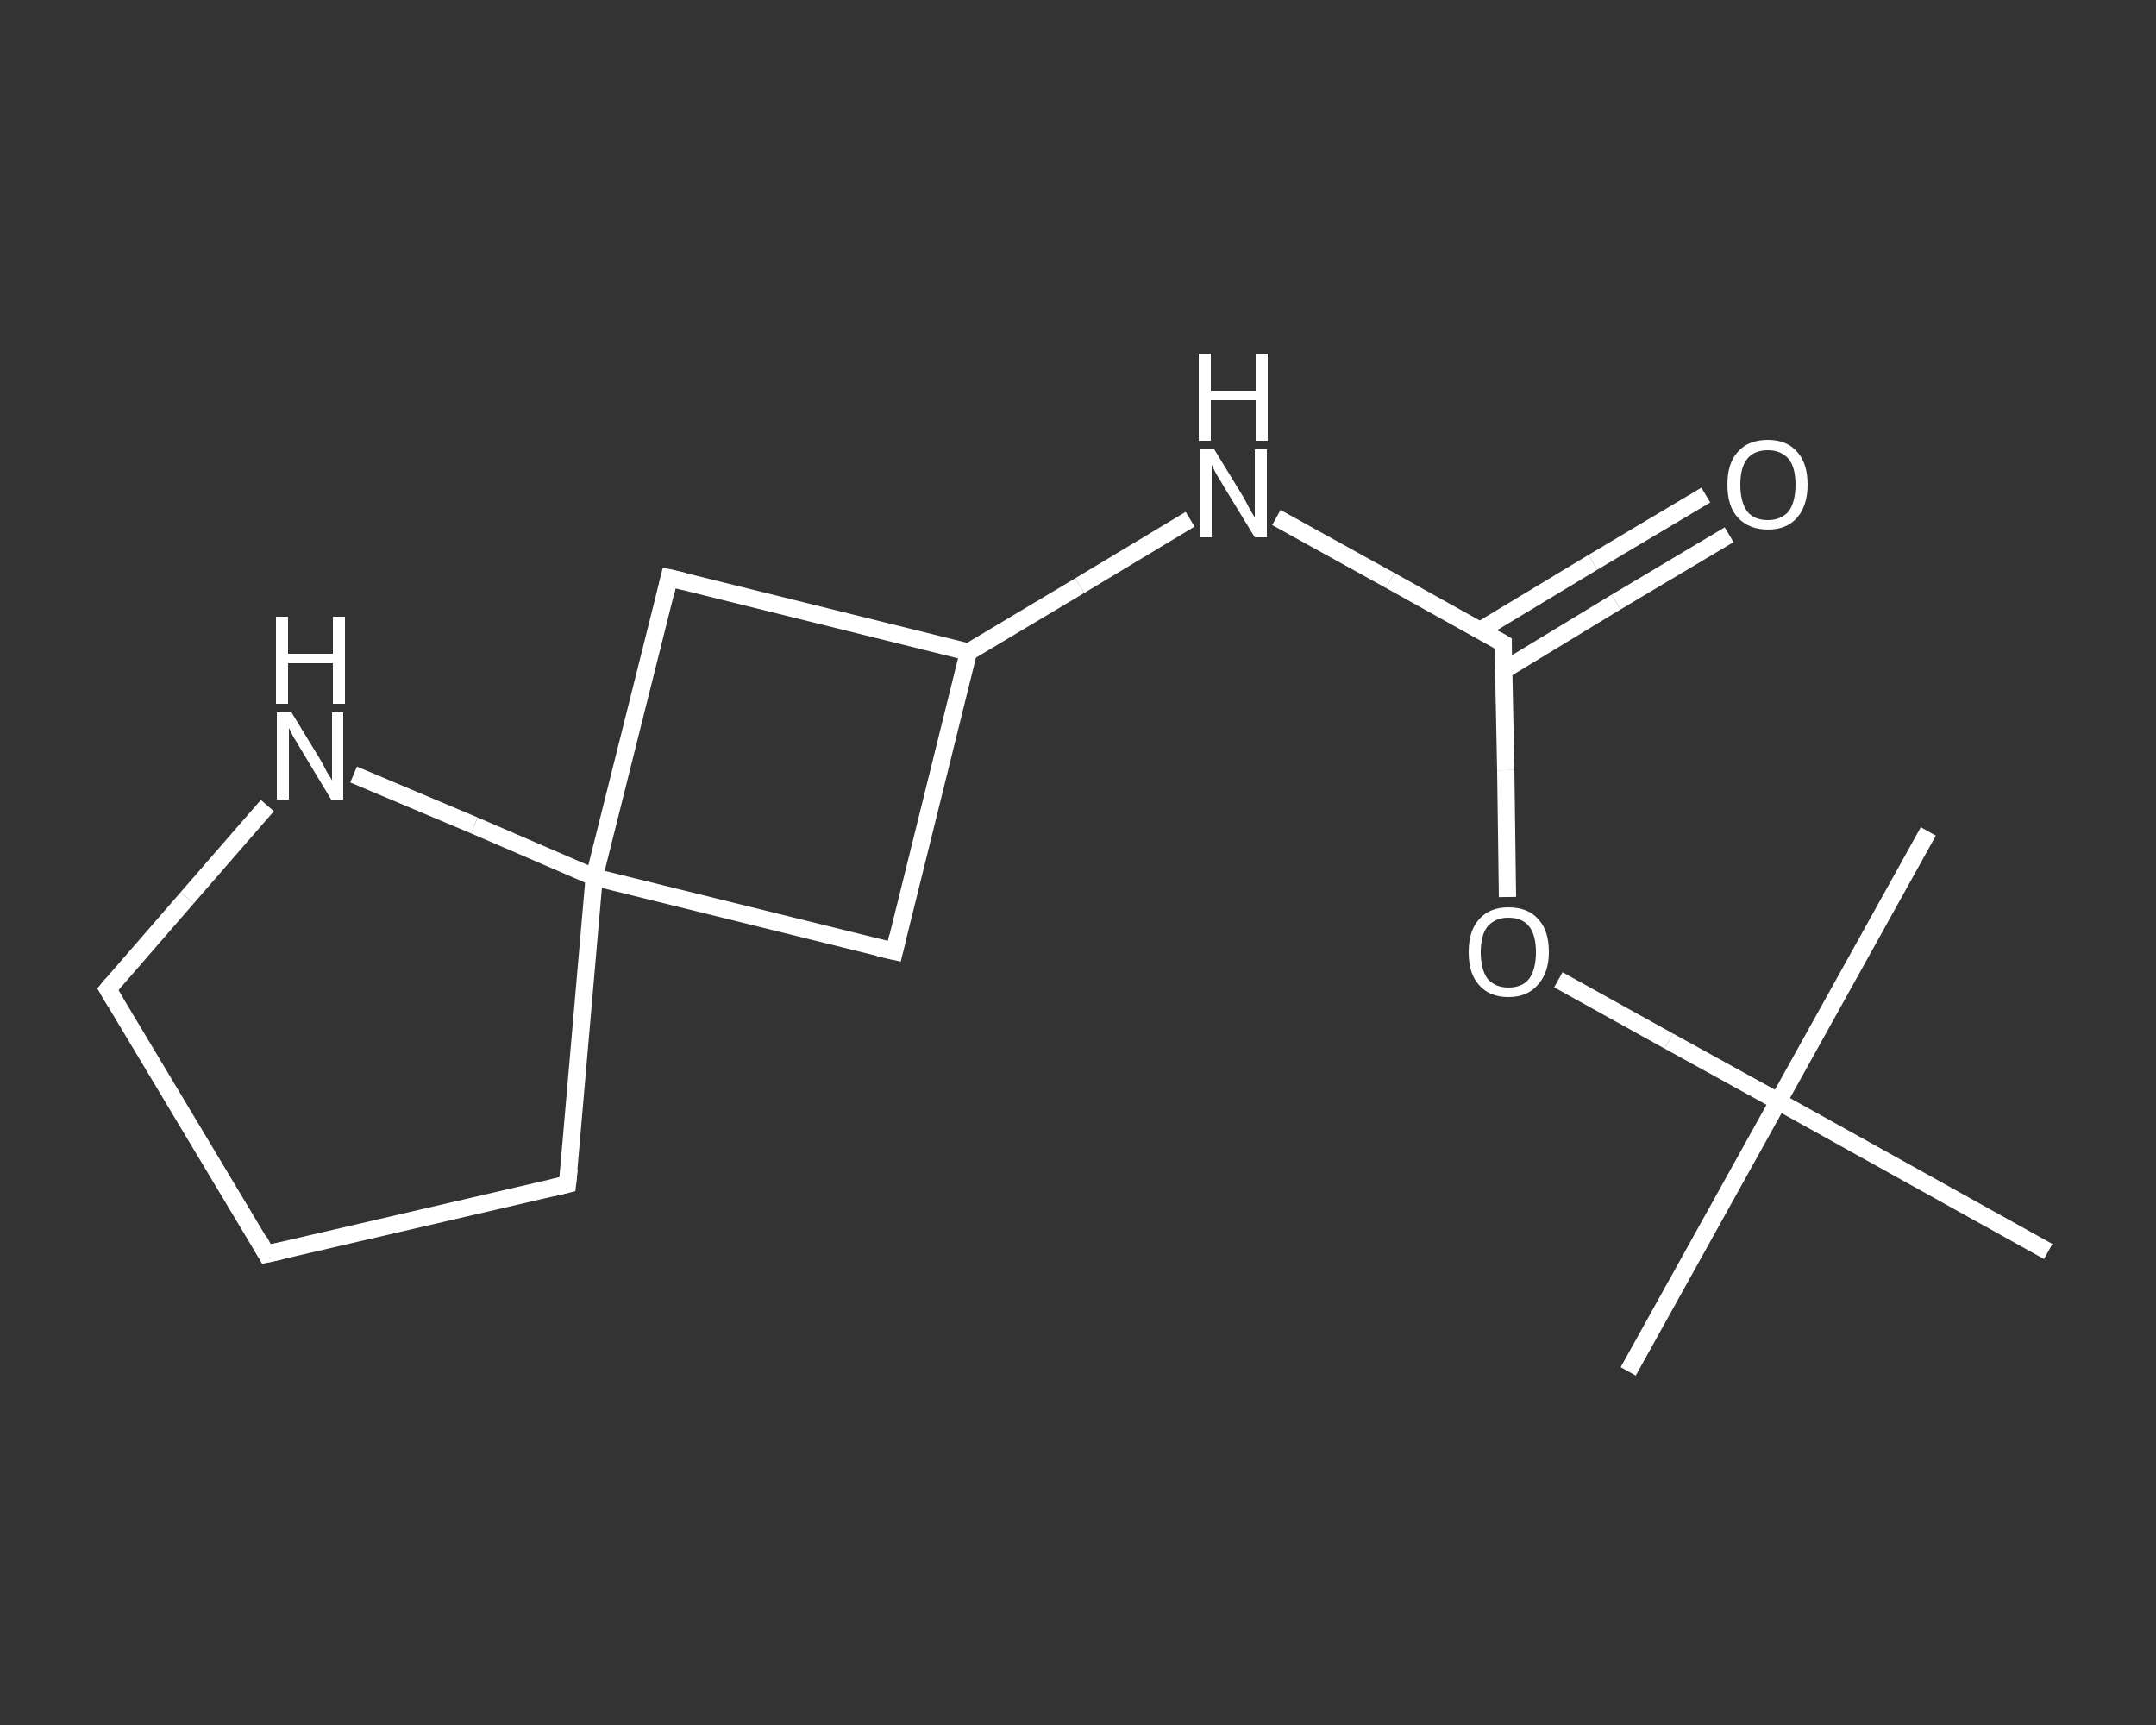 <?xml version='1.0' encoding='iso-8859-1'?>
<svg version='1.1' baseProfile='full'
              xmlns='http://www.w3.org/2000/svg'
                      xmlns:rdkit='http://www.rdkit.org/xml'
                      xmlns:xlink='http://www.w3.org/1999/xlink'
                  xml:space='preserve'
width='250px' height='200px' viewBox='0 0 250 200'>
<rect x="0" y="0" width="250" height="200" fill="#333333" stroke="none"/>
<!-- END OF HEADER -->
<rect style='opacity:1.0;fill:transparent;stroke:none' width='250.0' height='200.0' x='0.0' y='0.0'> </rect>
<path class='bond-0 atom-0 atom-1' d='M 188.8,159.0 L 206.2,127.7' style='fill:none;fill-rule:evenodd;stroke:#FFFFFF;stroke-width:2.0px;stroke-linecap:butt;stroke-linejoin:miter;stroke-opacity:1' />
<path class='bond-1 atom-1 atom-2' d='M 206.2,127.7 L 223.6,96.4' style='fill:none;fill-rule:evenodd;stroke:#FFFFFF;stroke-width:2.0px;stroke-linecap:butt;stroke-linejoin:miter;stroke-opacity:1' />
<path class='bond-2 atom-1 atom-3' d='M 206.2,127.7 L 237.5,145.1' style='fill:none;fill-rule:evenodd;stroke:#FFFFFF;stroke-width:2.0px;stroke-linecap:butt;stroke-linejoin:miter;stroke-opacity:1' />
<path class='bond-3 atom-1 atom-4' d='M 206.2,127.7 L 193.5,120.7' style='fill:none;fill-rule:evenodd;stroke:#FFFFFF;stroke-width:2.0px;stroke-linecap:butt;stroke-linejoin:miter;stroke-opacity:1' />
<path class='bond-3 atom-1 atom-4' d='M 193.5,120.7 L 180.7,113.6' style='fill:none;fill-rule:evenodd;stroke:#FFFFFF;stroke-width:2.0px;stroke-linecap:butt;stroke-linejoin:miter;stroke-opacity:1' />
<path class='bond-4 atom-4 atom-5' d='M 174.8,104.0 L 174.6,89.3' style='fill:none;fill-rule:evenodd;stroke:#FFFFFF;stroke-width:2.0px;stroke-linecap:butt;stroke-linejoin:miter;stroke-opacity:1' />
<path class='bond-4 atom-4 atom-5' d='M 174.6,89.3 L 174.3,74.6' style='fill:none;fill-rule:evenodd;stroke:#FFFFFF;stroke-width:2.0px;stroke-linecap:butt;stroke-linejoin:miter;stroke-opacity:1' />
<path class='bond-5 atom-5 atom-6' d='M 174.4,77.7 L 187.4,69.8' style='fill:none;fill-rule:evenodd;stroke:#FFFFFF;stroke-width:2.0px;stroke-linecap:butt;stroke-linejoin:miter;stroke-opacity:1' />
<path class='bond-5 atom-5 atom-6' d='M 187.4,69.8 L 200.5,62.0' style='fill:none;fill-rule:evenodd;stroke:#FFFFFF;stroke-width:2.0px;stroke-linecap:butt;stroke-linejoin:miter;stroke-opacity:1' />
<path class='bond-5 atom-5 atom-6' d='M 171.6,73.1 L 184.7,65.2' style='fill:none;fill-rule:evenodd;stroke:#FFFFFF;stroke-width:2.0px;stroke-linecap:butt;stroke-linejoin:miter;stroke-opacity:1' />
<path class='bond-5 atom-5 atom-6' d='M 184.7,65.2 L 197.8,57.4' style='fill:none;fill-rule:evenodd;stroke:#FFFFFF;stroke-width:2.0px;stroke-linecap:butt;stroke-linejoin:miter;stroke-opacity:1' />
<path class='bond-6 atom-5 atom-7' d='M 174.3,74.6 L 161.2,67.3' style='fill:none;fill-rule:evenodd;stroke:#FFFFFF;stroke-width:2.0px;stroke-linecap:butt;stroke-linejoin:miter;stroke-opacity:1' />
<path class='bond-6 atom-5 atom-7' d='M 161.2,67.3 L 148.0,60.0' style='fill:none;fill-rule:evenodd;stroke:#FFFFFF;stroke-width:2.0px;stroke-linecap:butt;stroke-linejoin:miter;stroke-opacity:1' />
<path class='bond-7 atom-7 atom-8' d='M 138.0,60.2 L 125.2,67.9' style='fill:none;fill-rule:evenodd;stroke:#FFFFFF;stroke-width:2.0px;stroke-linecap:butt;stroke-linejoin:miter;stroke-opacity:1' />
<path class='bond-7 atom-7 atom-8' d='M 125.2,67.9 L 112.3,75.6' style='fill:none;fill-rule:evenodd;stroke:#FFFFFF;stroke-width:2.0px;stroke-linecap:butt;stroke-linejoin:miter;stroke-opacity:1' />
<path class='bond-8 atom-8 atom-9' d='M 112.3,75.6 L 103.7,110.3' style='fill:none;fill-rule:evenodd;stroke:#FFFFFF;stroke-width:2.0px;stroke-linecap:butt;stroke-linejoin:miter;stroke-opacity:1' />
<path class='bond-9 atom-9 atom-10' d='M 103.7,110.3 L 68.9,101.7' style='fill:none;fill-rule:evenodd;stroke:#FFFFFF;stroke-width:2.0px;stroke-linecap:butt;stroke-linejoin:miter;stroke-opacity:1' />
<path class='bond-10 atom-10 atom-11' d='M 68.9,101.7 L 65.8,137.3' style='fill:none;fill-rule:evenodd;stroke:#FFFFFF;stroke-width:2.0px;stroke-linecap:butt;stroke-linejoin:miter;stroke-opacity:1' />
<path class='bond-11 atom-11 atom-12' d='M 65.8,137.3 L 30.9,145.4' style='fill:none;fill-rule:evenodd;stroke:#FFFFFF;stroke-width:2.0px;stroke-linecap:butt;stroke-linejoin:miter;stroke-opacity:1' />
<path class='bond-12 atom-12 atom-13' d='M 30.9,145.4 L 12.5,114.7' style='fill:none;fill-rule:evenodd;stroke:#FFFFFF;stroke-width:2.0px;stroke-linecap:butt;stroke-linejoin:miter;stroke-opacity:1' />
<path class='bond-13 atom-13 atom-14' d='M 12.5,114.7 L 21.7,104.1' style='fill:none;fill-rule:evenodd;stroke:#FFFFFF;stroke-width:2.0px;stroke-linecap:butt;stroke-linejoin:miter;stroke-opacity:1' />
<path class='bond-13 atom-13 atom-14' d='M 21.7,104.1 L 31.0,93.4' style='fill:none;fill-rule:evenodd;stroke:#FFFFFF;stroke-width:2.0px;stroke-linecap:butt;stroke-linejoin:miter;stroke-opacity:1' />
<path class='bond-14 atom-10 atom-15' d='M 68.9,101.7 L 77.6,67.0' style='fill:none;fill-rule:evenodd;stroke:#FFFFFF;stroke-width:2.0px;stroke-linecap:butt;stroke-linejoin:miter;stroke-opacity:1' />
<path class='bond-15 atom-15 atom-8' d='M 77.6,67.0 L 112.3,75.6' style='fill:none;fill-rule:evenodd;stroke:#FFFFFF;stroke-width:2.0px;stroke-linecap:butt;stroke-linejoin:miter;stroke-opacity:1' />
<path class='bond-16 atom-14 atom-10' d='M 41.0,89.8 L 55.0,95.7' style='fill:none;fill-rule:evenodd;stroke:#FFFFFF;stroke-width:2.0px;stroke-linecap:butt;stroke-linejoin:miter;stroke-opacity:1' />
<path class='bond-16 atom-14 atom-10' d='M 55.0,95.7 L 68.9,101.7' style='fill:none;fill-rule:evenodd;stroke:#FFFFFF;stroke-width:2.0px;stroke-linecap:butt;stroke-linejoin:miter;stroke-opacity:1' />
<path d='M 174.3,75.3 L 174.3,74.6 L 173.6,74.2' style='fill:none;stroke:#FFFFFF;stroke-width:2.0px;stroke-linecap:butt;stroke-linejoin:miter;stroke-opacity:1;' />
<path d='M 104.1,108.6 L 103.7,110.3 L 101.9,109.9' style='fill:none;stroke:#FFFFFF;stroke-width:2.0px;stroke-linecap:butt;stroke-linejoin:miter;stroke-opacity:1;' />
<path d='M 66.0,135.5 L 65.8,137.3 L 64.1,137.7' style='fill:none;stroke:#FFFFFF;stroke-width:2.0px;stroke-linecap:butt;stroke-linejoin:miter;stroke-opacity:1;' />
<path d='M 32.7,145.0 L 30.9,145.4 L 30.0,143.8' style='fill:none;stroke:#FFFFFF;stroke-width:2.0px;stroke-linecap:butt;stroke-linejoin:miter;stroke-opacity:1;' />
<path d='M 13.4,116.2 L 12.5,114.7 L 13.0,114.1' style='fill:none;stroke:#FFFFFF;stroke-width:2.0px;stroke-linecap:butt;stroke-linejoin:miter;stroke-opacity:1;' />
<path d='M 77.2,68.7 L 77.6,67.0 L 79.3,67.4' style='fill:none;stroke:#FFFFFF;stroke-width:2.0px;stroke-linecap:butt;stroke-linejoin:miter;stroke-opacity:1;' />
<path class='atom-4' d='M 170.3 110.4
Q 170.3 107.9, 171.5 106.6
Q 172.7 105.2, 174.9 105.2
Q 177.2 105.2, 178.4 106.6
Q 179.6 107.9, 179.6 110.4
Q 179.6 112.8, 178.3 114.2
Q 177.1 115.6, 174.9 115.6
Q 172.7 115.6, 171.5 114.2
Q 170.3 112.9, 170.3 110.4
M 174.9 114.5
Q 176.5 114.5, 177.3 113.5
Q 178.1 112.4, 178.1 110.4
Q 178.1 108.4, 177.3 107.4
Q 176.5 106.4, 174.9 106.4
Q 173.4 106.4, 172.5 107.4
Q 171.7 108.4, 171.7 110.4
Q 171.7 112.4, 172.5 113.5
Q 173.4 114.5, 174.9 114.5
' fill='#FFFFFF'/>
<path class='atom-6' d='M 200.3 56.2
Q 200.3 53.7, 201.5 52.4
Q 202.7 51.0, 205.0 51.0
Q 207.2 51.0, 208.4 52.4
Q 209.6 53.7, 209.6 56.2
Q 209.6 58.6, 208.4 60.0
Q 207.2 61.4, 205.0 61.4
Q 202.8 61.4, 201.5 60.0
Q 200.3 58.7, 200.3 56.2
M 205.0 60.3
Q 206.5 60.3, 207.4 59.3
Q 208.2 58.2, 208.2 56.2
Q 208.2 54.2, 207.4 53.2
Q 206.5 52.2, 205.0 52.2
Q 203.4 52.2, 202.6 53.2
Q 201.8 54.2, 201.8 56.2
Q 201.8 58.2, 202.6 59.3
Q 203.4 60.3, 205.0 60.3
' fill='#FFFFFF'/>
<path class='atom-7' d='M 140.8 52.1
L 144.1 57.5
Q 144.4 58.0, 144.9 59.0
Q 145.5 60.0, 145.5 60.0
L 145.5 52.1
L 146.9 52.1
L 146.9 62.3
L 145.5 62.3
L 141.9 56.4
Q 141.5 55.7, 141.0 54.9
Q 140.6 54.1, 140.5 53.9
L 140.5 62.3
L 139.2 62.3
L 139.2 52.1
L 140.8 52.1
' fill='#FFFFFF'/>
<path class='atom-7' d='M 139.0 41.0
L 140.4 41.0
L 140.4 45.3
L 145.6 45.3
L 145.6 41.0
L 147.0 41.0
L 147.0 51.1
L 145.6 51.1
L 145.6 46.4
L 140.4 46.4
L 140.4 51.1
L 139.0 51.1
L 139.0 41.0
' fill='#FFFFFF'/>
<path class='atom-14' d='M 33.8 82.6
L 37.1 88.0
Q 37.4 88.5, 37.9 89.5
Q 38.5 90.4, 38.5 90.5
L 38.5 82.6
L 39.8 82.6
L 39.8 92.7
L 38.4 92.7
L 34.9 86.9
Q 34.5 86.2, 34.0 85.4
Q 33.6 84.6, 33.5 84.4
L 33.5 92.7
L 32.1 92.7
L 32.1 82.6
L 33.8 82.6
' fill='#FFFFFF'/>
<path class='atom-14' d='M 32.0 71.5
L 33.4 71.5
L 33.4 75.8
L 38.6 75.8
L 38.6 71.5
L 40.0 71.5
L 40.0 81.6
L 38.6 81.6
L 38.6 76.9
L 33.4 76.9
L 33.4 81.6
L 32.0 81.6
L 32.0 71.5
' fill='#FFFFFF'/>
</svg>
